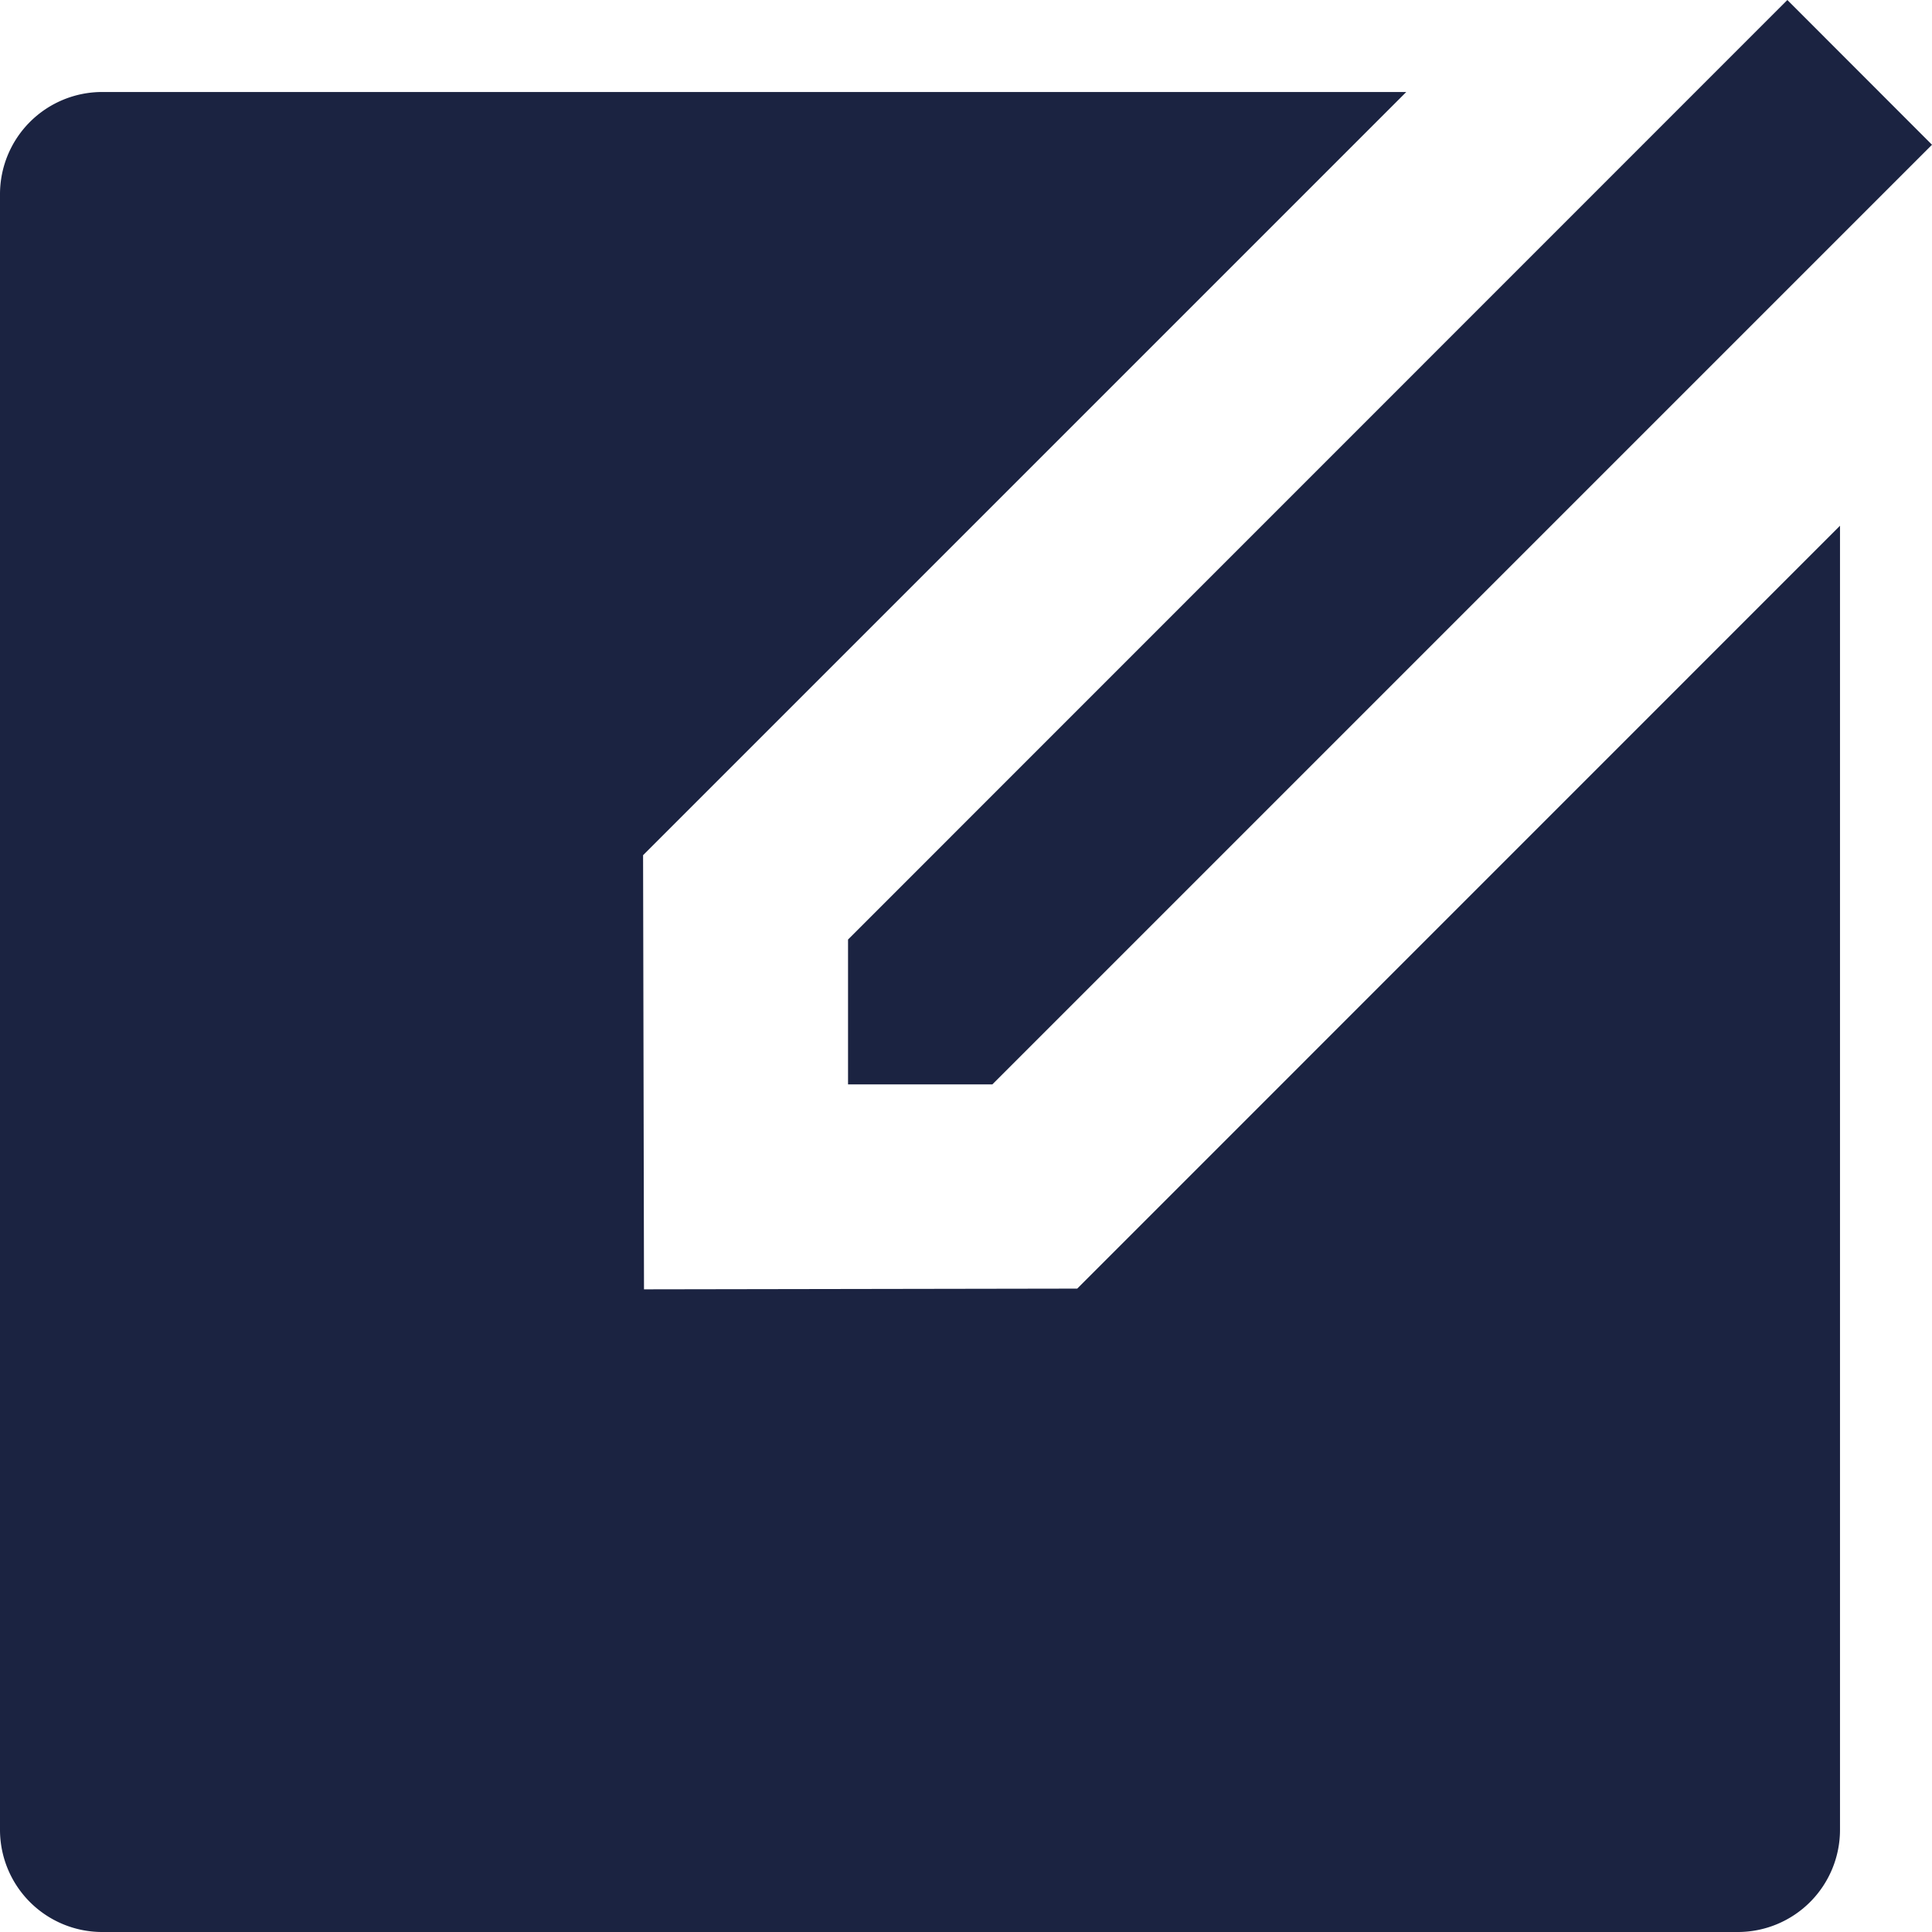 <svg xmlns="http://www.w3.org/2000/svg" width="18.9" height="18.9" viewBox="0 0 18.9 18.9">
  <path id="faq-img-6" d="M13.757,1,6.291,8.466,6.3,12.713l4.238-.007L18,5.243V18a1,1,0,0,1-1,1H1a1,1,0,0,1-1-1V2A1,1,0,0,1,1,1ZM17.485.1,18.9,1.516,9.708,10.708l-1.412,0,0-1.417Z" transform="translate(0 -0.1)" fill="#1b2341"/>
</svg>
